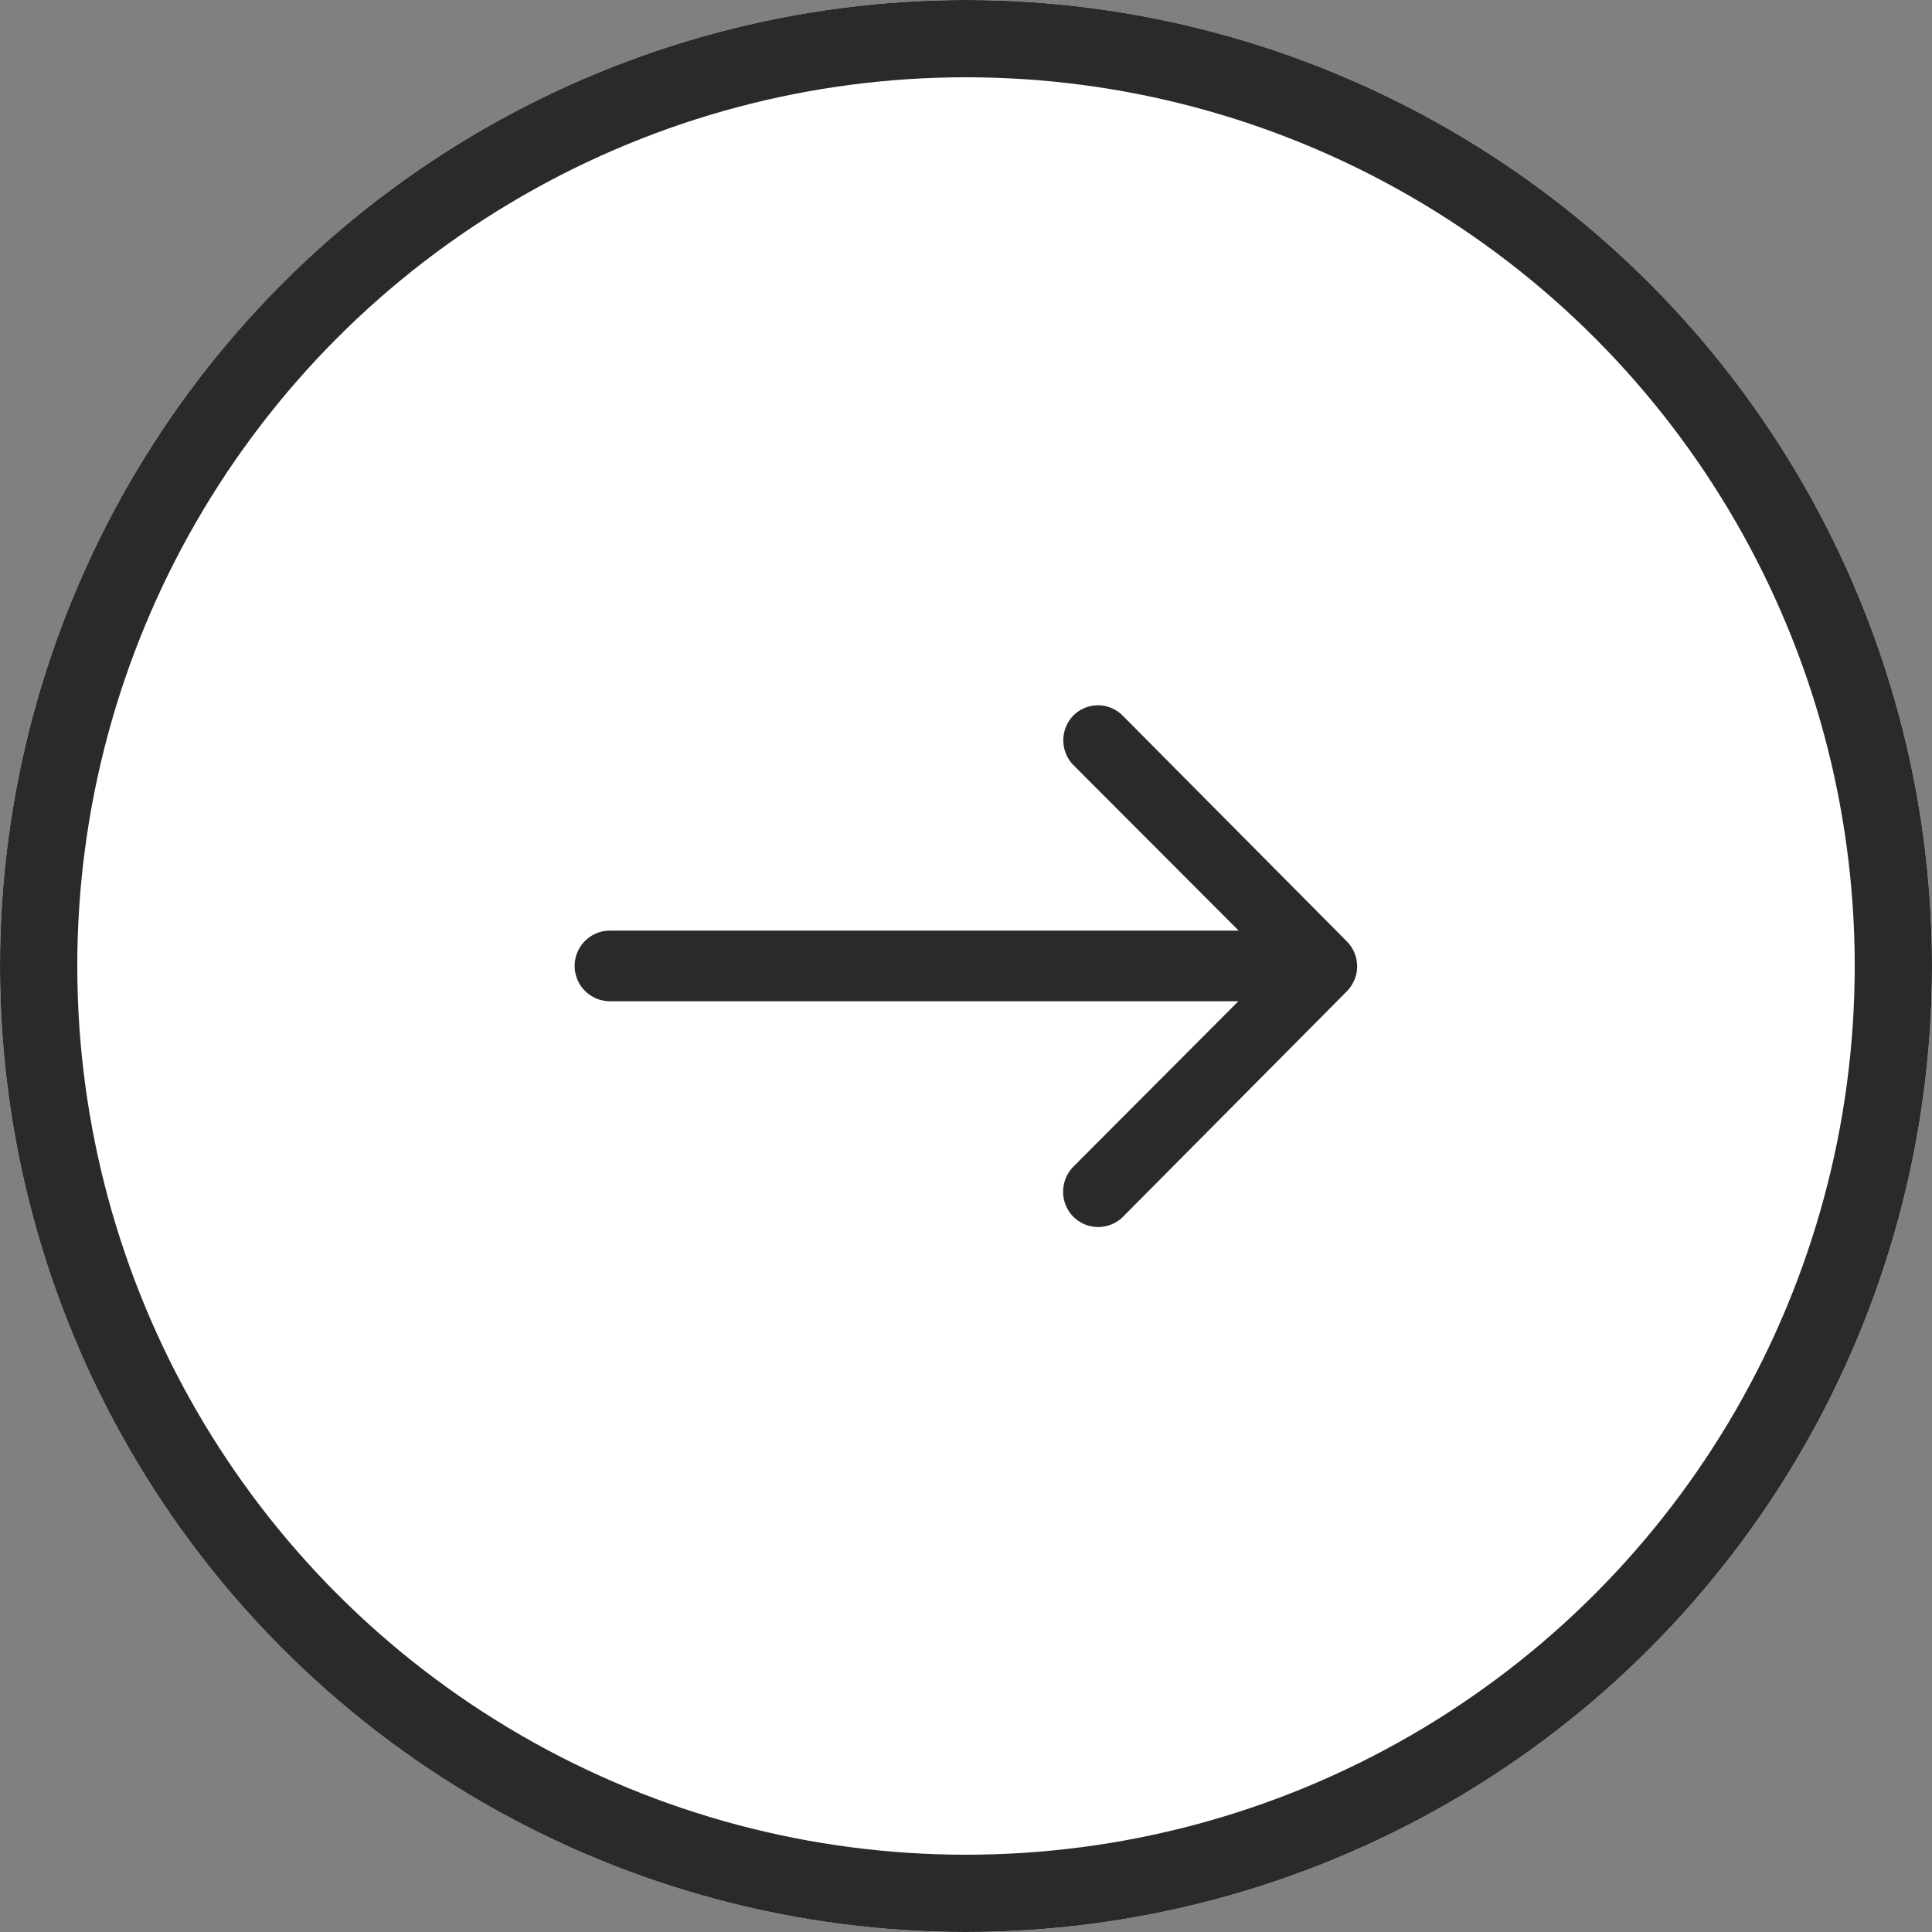 <svg xmlns="http://www.w3.org/2000/svg" height="50" viewBox="0 0 50 50" width="50"><rect x="0" y="0" width="50" height="50" fill="#808080" stroke="none"/><g fill="#fff" stroke="#2b2a2a" stroke-width="2"><circle cx="25" cy="25" r="25" stroke="none"></circle><circle cx="25" cy="25" fill="none" r="24"></circle></g><path d="m20.784 11.51a.919.919 0 0 0 -.007 1.294l4.275 4.282h-16.27a.914.914 0 0 0 0 1.828h16.263l-4.275 4.286a.925.925 0 0 0 .007 1.294.91.91 0 0 0 1.287-.007l5.794-5.836a1.026 1.026 0 0 0 .19-.288.872.872 0 0 0 .07-.352.916.916 0 0 0 -.26-.64l-5.794-5.836a.9.9 0 0 0 -1.28-.025z" fill="#2b2a2a" transform="translate(7.004 6.998)"></path></svg>